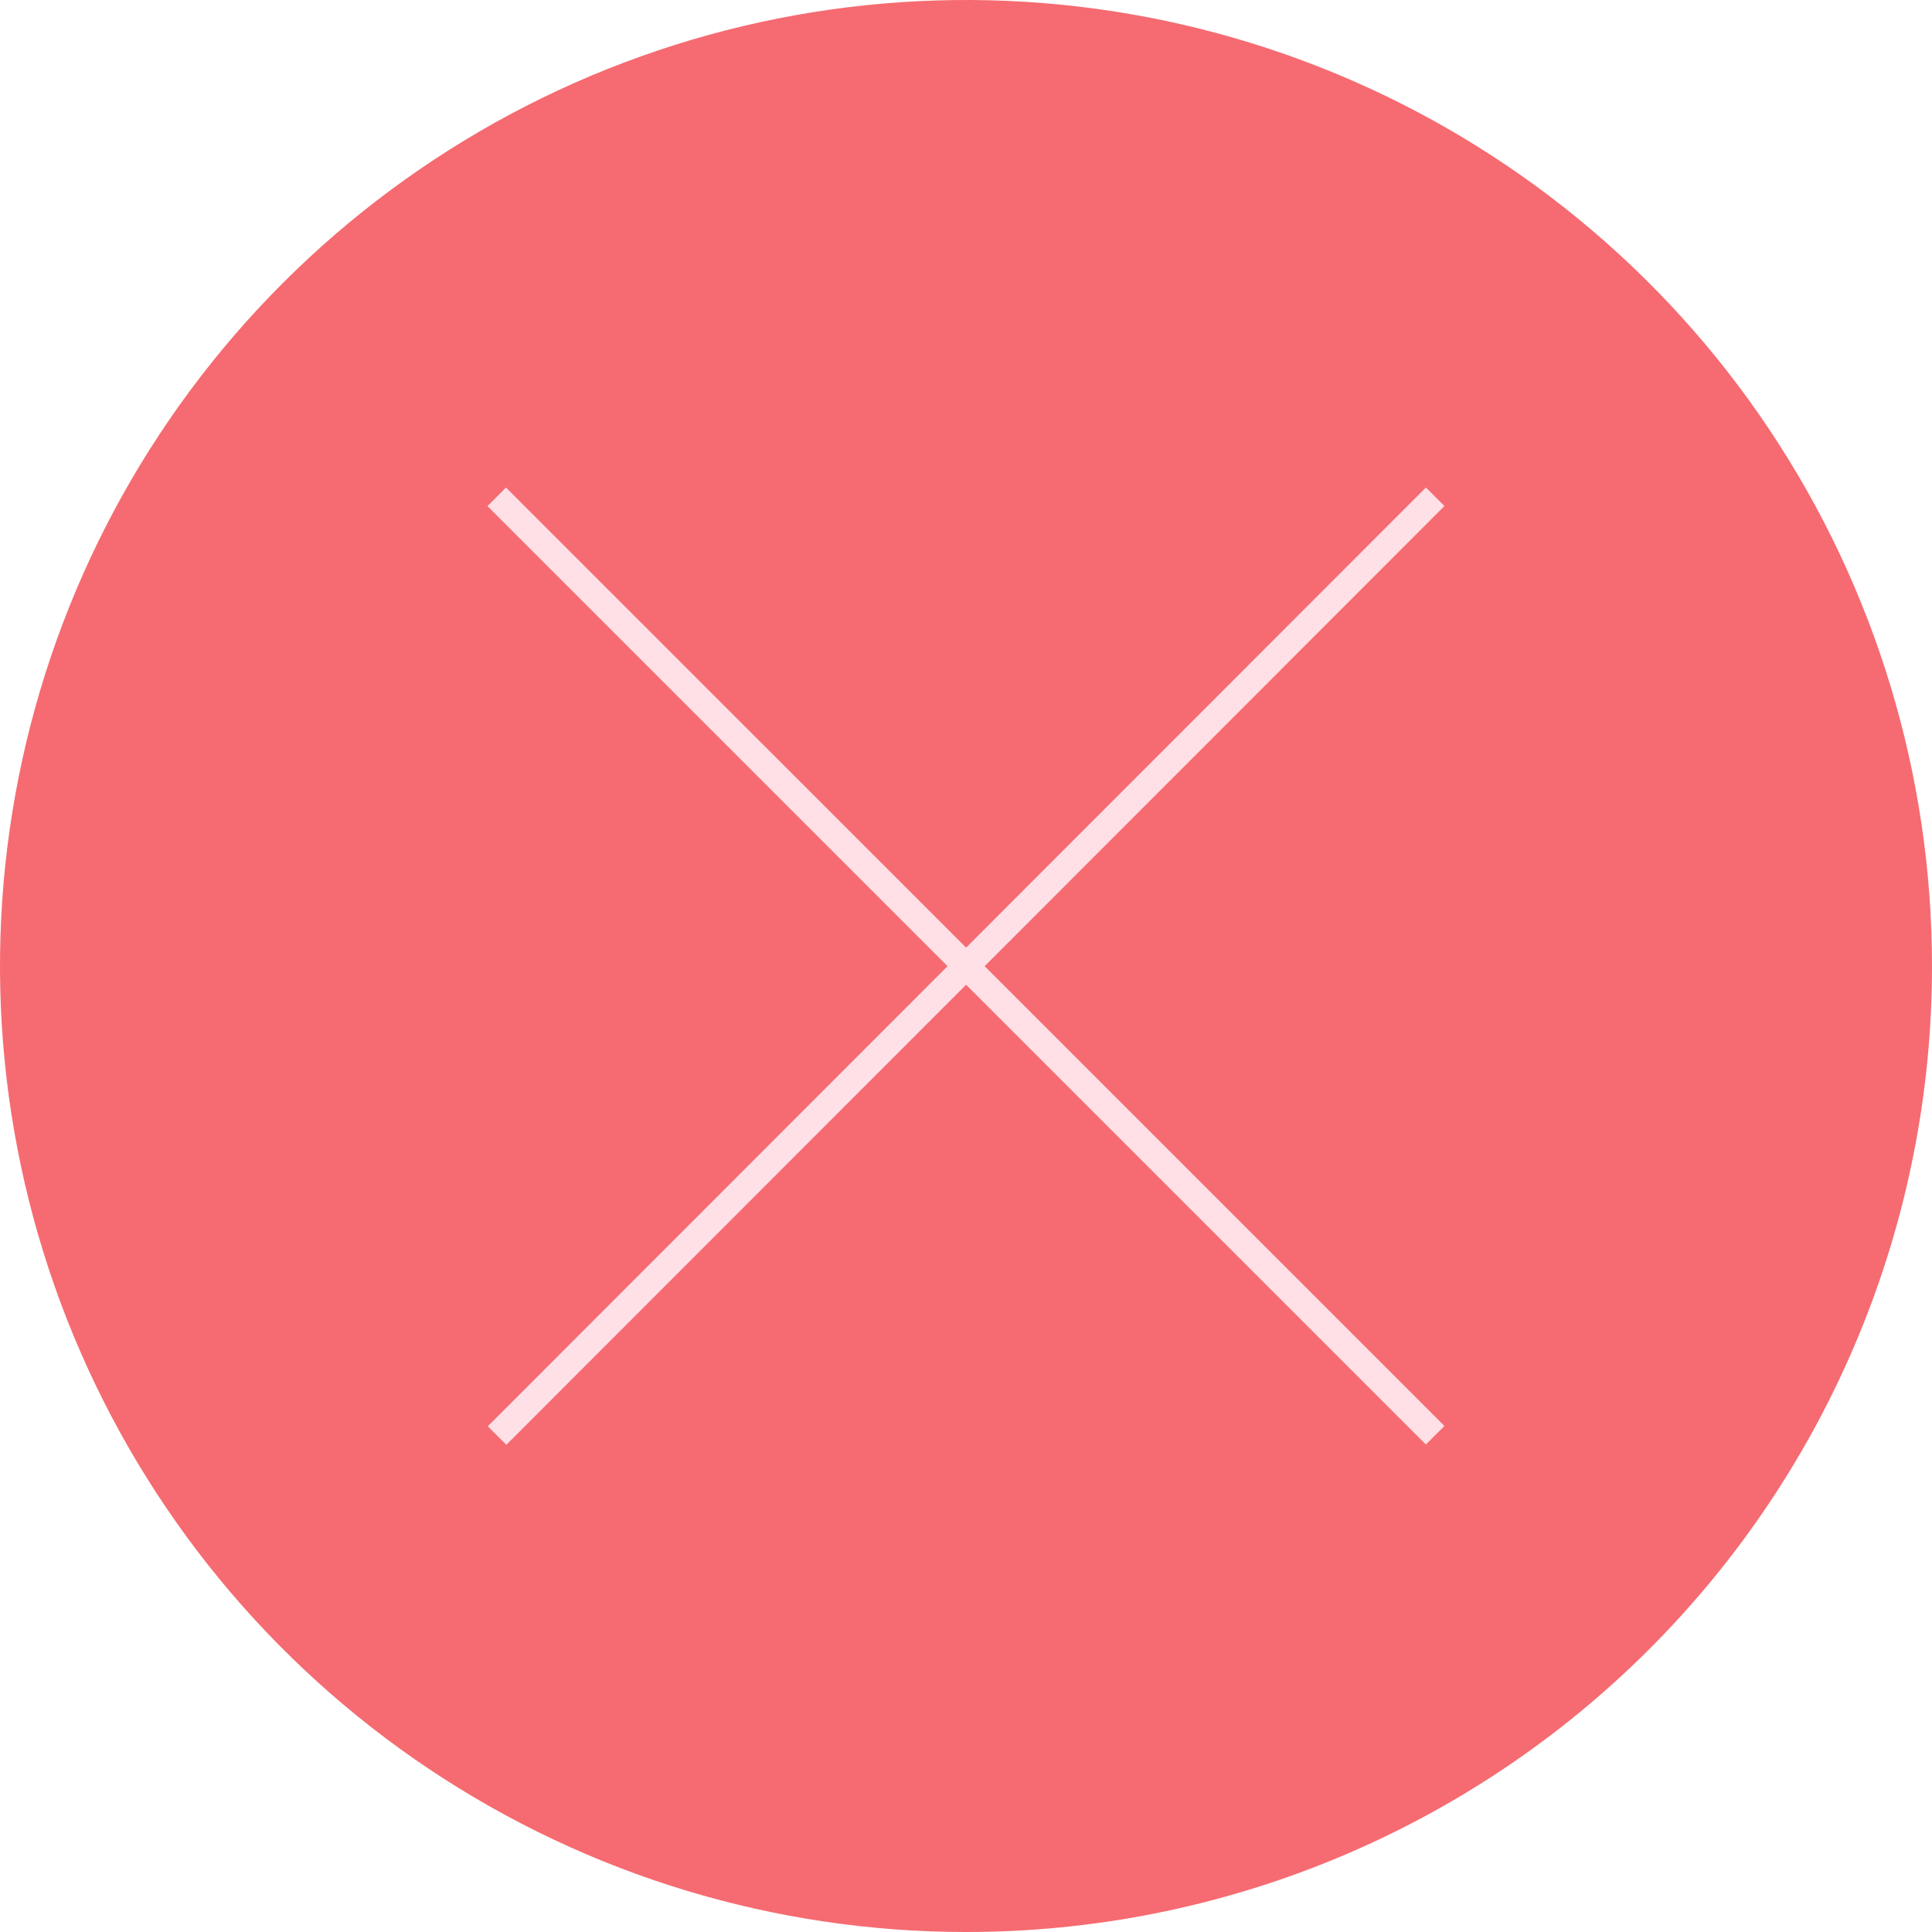 <svg width="125" height="125" viewBox="0 0 125 125" fill="none" xmlns="http://www.w3.org/2000/svg">
<path d="M62.5 125C50.139 125 38.055 121.334 27.777 114.467C17.499 107.599 9.488 97.838 4.758 86.418C0.027 74.997 -1.211 62.431 1.201 50.307C3.613 38.183 9.565 27.047 18.306 18.306C27.047 9.565 38.183 3.613 50.307 1.201C62.431 -1.211 74.997 0.027 86.418 4.758C97.838 9.488 107.599 17.499 114.467 27.777C121.334 38.055 125 50.139 125 62.5C125.004 70.709 123.391 78.838 120.251 86.423C117.112 94.008 112.509 100.899 106.704 106.704C100.899 112.509 94.008 117.112 86.423 120.251C78.838 123.391 70.709 125.004 62.5 125Z" fill="#F56B71"/>
<path d="M32.737 31.544L31.538 32.744L92.254 93.46L93.454 92.26L32.737 31.544Z" fill="#FFE0E7"/>
<path d="M92.256 31.541L31.561 92.279L32.761 93.478L93.456 32.74L92.256 31.541Z" fill="#FFE0E7"/>
</svg>

